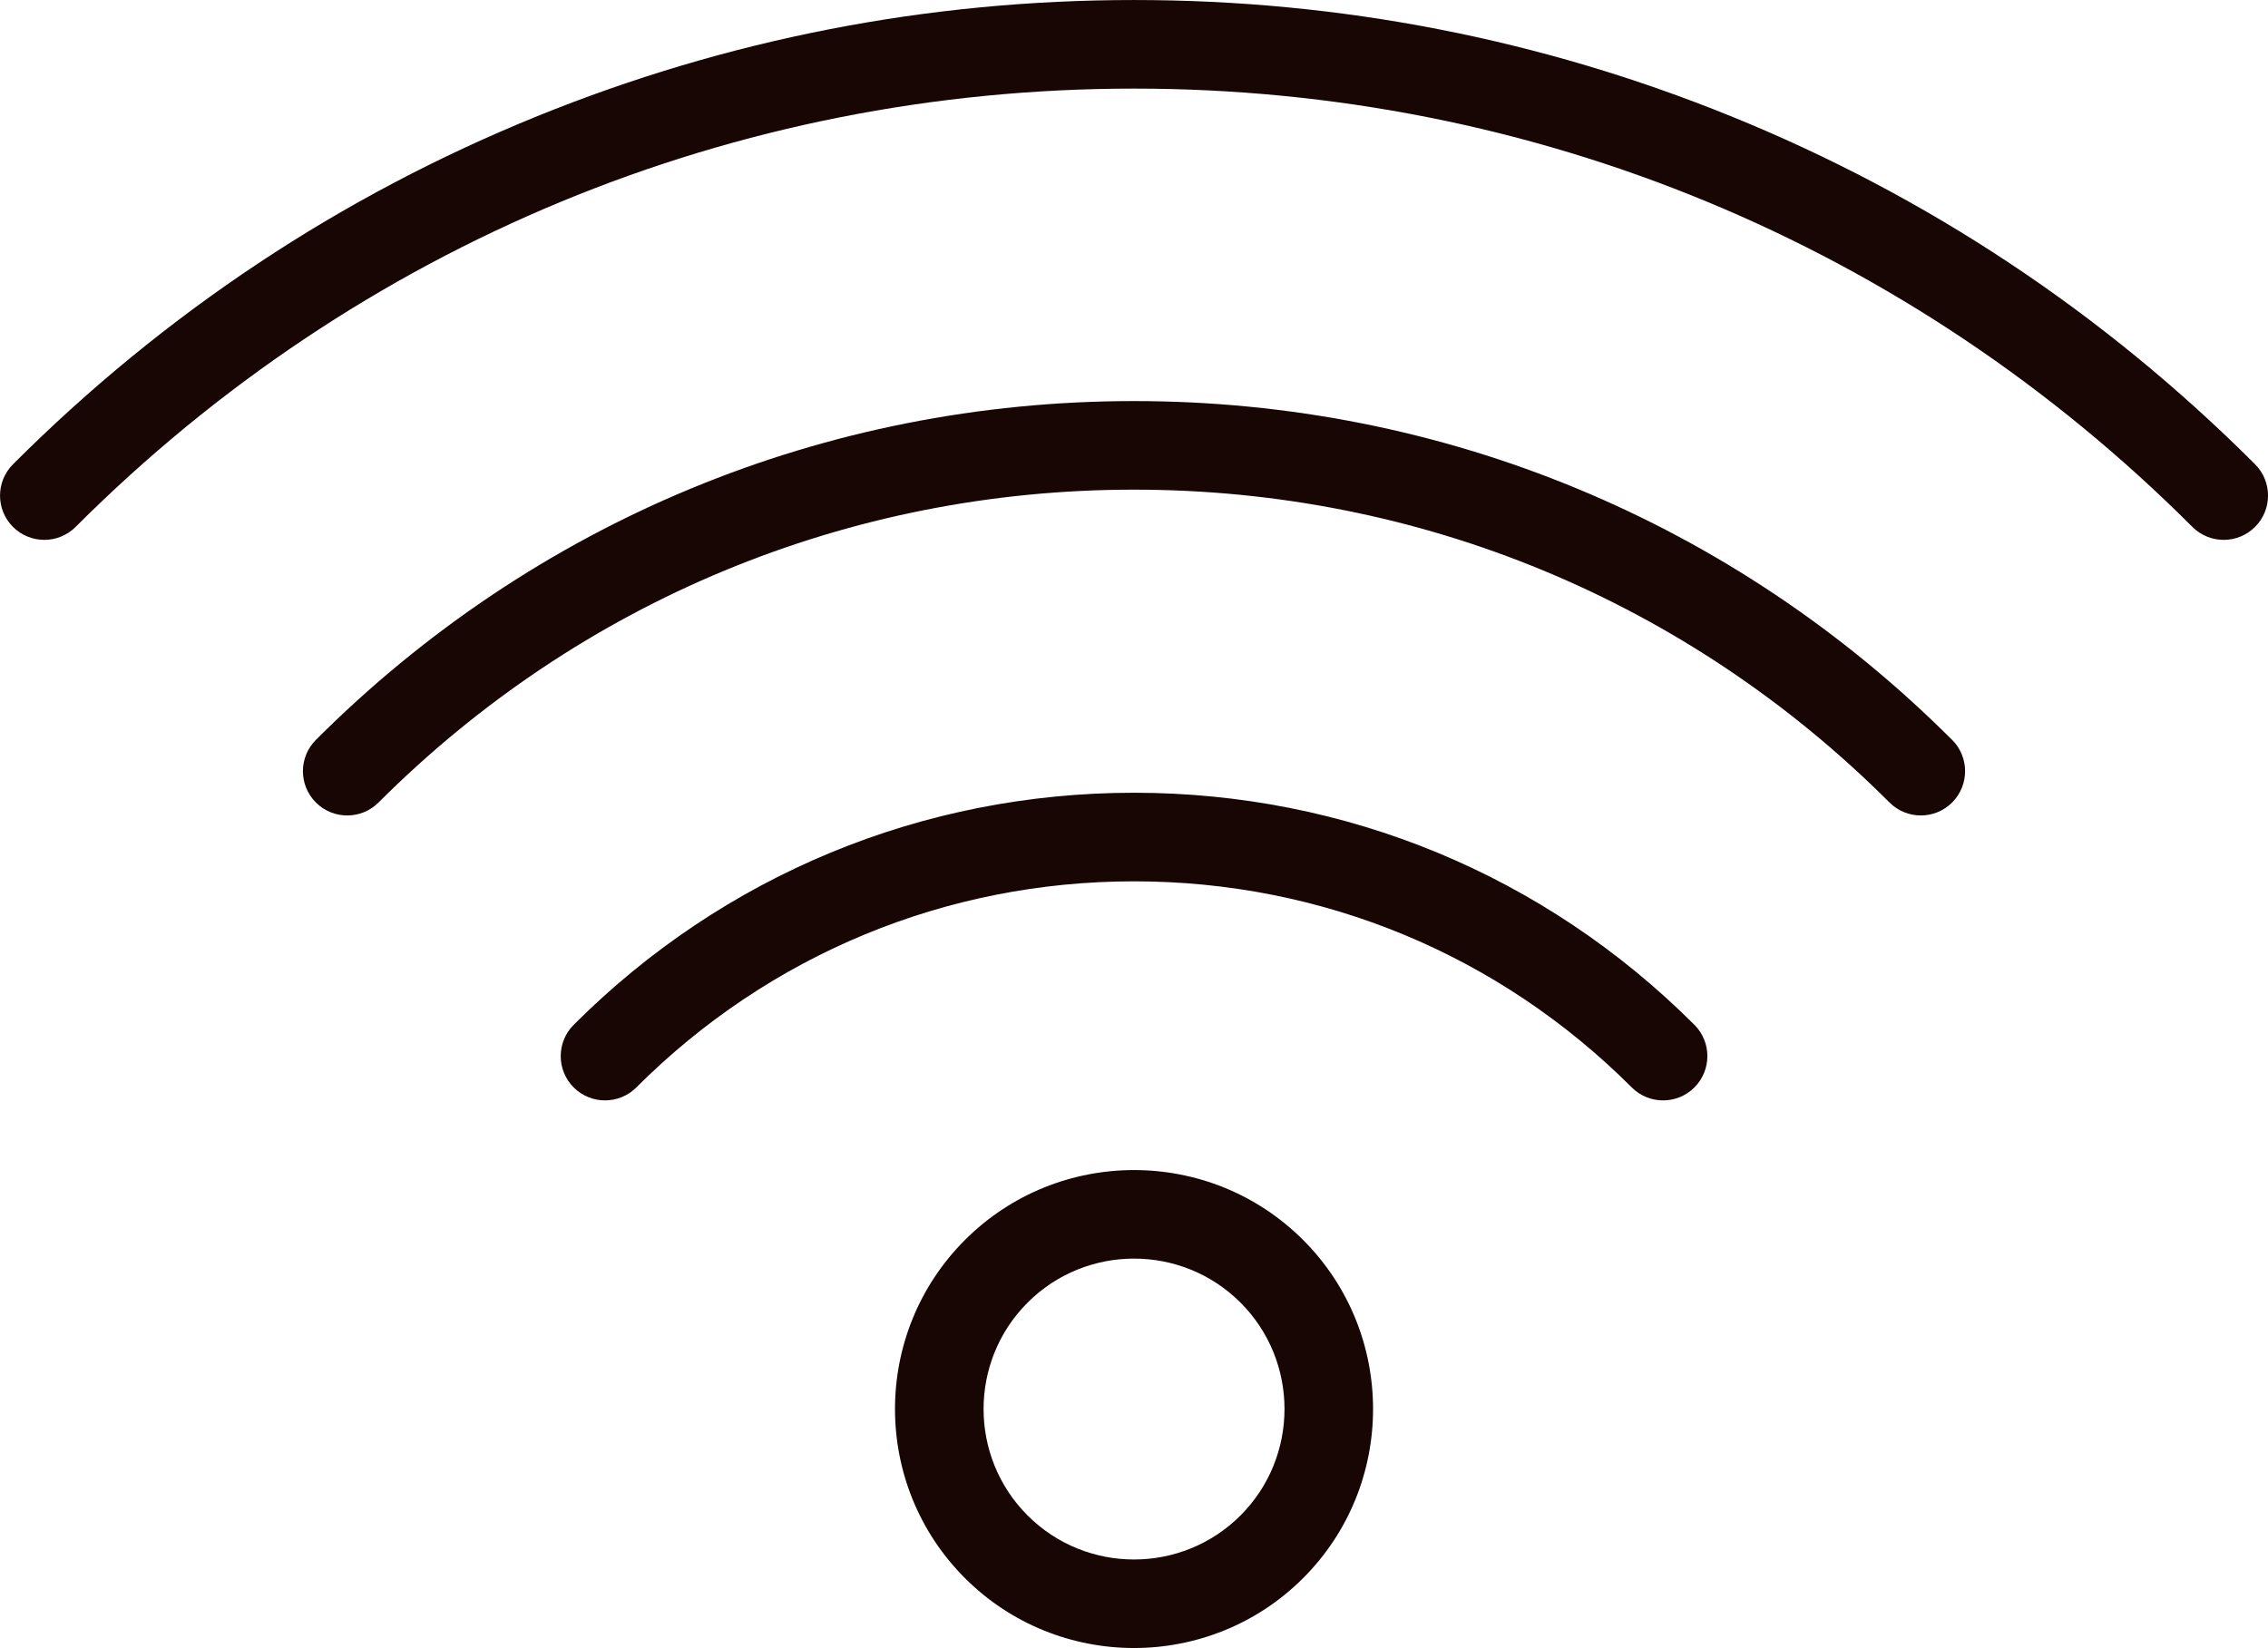 <svg xmlns="http://www.w3.org/2000/svg" xmlns:xlink="http://www.w3.org/1999/xlink" version="1.1" viewBox="101.65 99.5 496.69 361">
 <g>
  <path fill="#170604" d="m312.97 371.12c-20.422 20.422-20.422 53.645 0 74.066 10.207 10.207 23.621 15.312 37.031 15.312s26.82-5.106 37.035-15.312c20.418-20.422 20.418-53.645 0-74.066-20.422-20.422-53.648-20.422-74.066 0zm60.348 60.344c-12.855 12.855-33.77 12.855-46.625 0-12.855-12.855-12.855-33.77 0-46.625 6.43-6.43 14.871-9.641 23.316-9.641 8.441 0 16.887 3.215 23.316 9.641 12.844 12.852 12.844 33.77-0.008 46.625zm99.406-107.48c3.785 3.785 3.785 9.93 0 13.719-1.895 1.895-4.375 2.84-6.859 2.84s-4.965-0.945-6.859-2.84c-29.113-29.113-67.824-45.148-109-45.148-41.176 0-79.887 16.035-109 45.148-3.785 3.785-9.93 3.785-13.719 0-3.785-3.785-3.785-9.93 0-13.719 32.777-32.785 76.355-50.832 122.71-50.832s89.938 18.047 122.72 50.832zm56.441-62.418c3.785 3.785 3.785 9.93 0 13.719-1.895 1.895-4.375 2.84-6.859 2.84-2.484 0-4.965-0.945-6.859-2.84-44.195-44.191-102.95-68.527-165.45-68.527s-121.25 24.336-165.45 68.531c-3.785 3.785-9.93 3.785-13.719 0-3.785-3.785-3.785-9.93 0-13.719 47.855-47.859 111.48-74.215 179.16-74.215s131.31 26.355 179.16 74.211zm66.336-46.648c-1.895 1.895-4.375 2.84-6.859 2.84s-4.965-0.945-6.859-2.84c-61.91-61.914-144.22-96.012-231.78-96.012s-169.87 34.098-231.79 96.012c-3.785 3.785-9.93 3.785-13.719 0-3.785-3.785-3.785-9.93 0-13.719 33.141-33.141 71.785-58.801 114.86-76.27 41.602-16.871 85.559-25.426 130.65-25.426s89.047 8.551 130.64 25.422c43.074 17.465 81.719 43.125 114.86 76.27 3.789 3.789 3.789 9.93-0.004 13.723z"/>
 </g>
</svg>